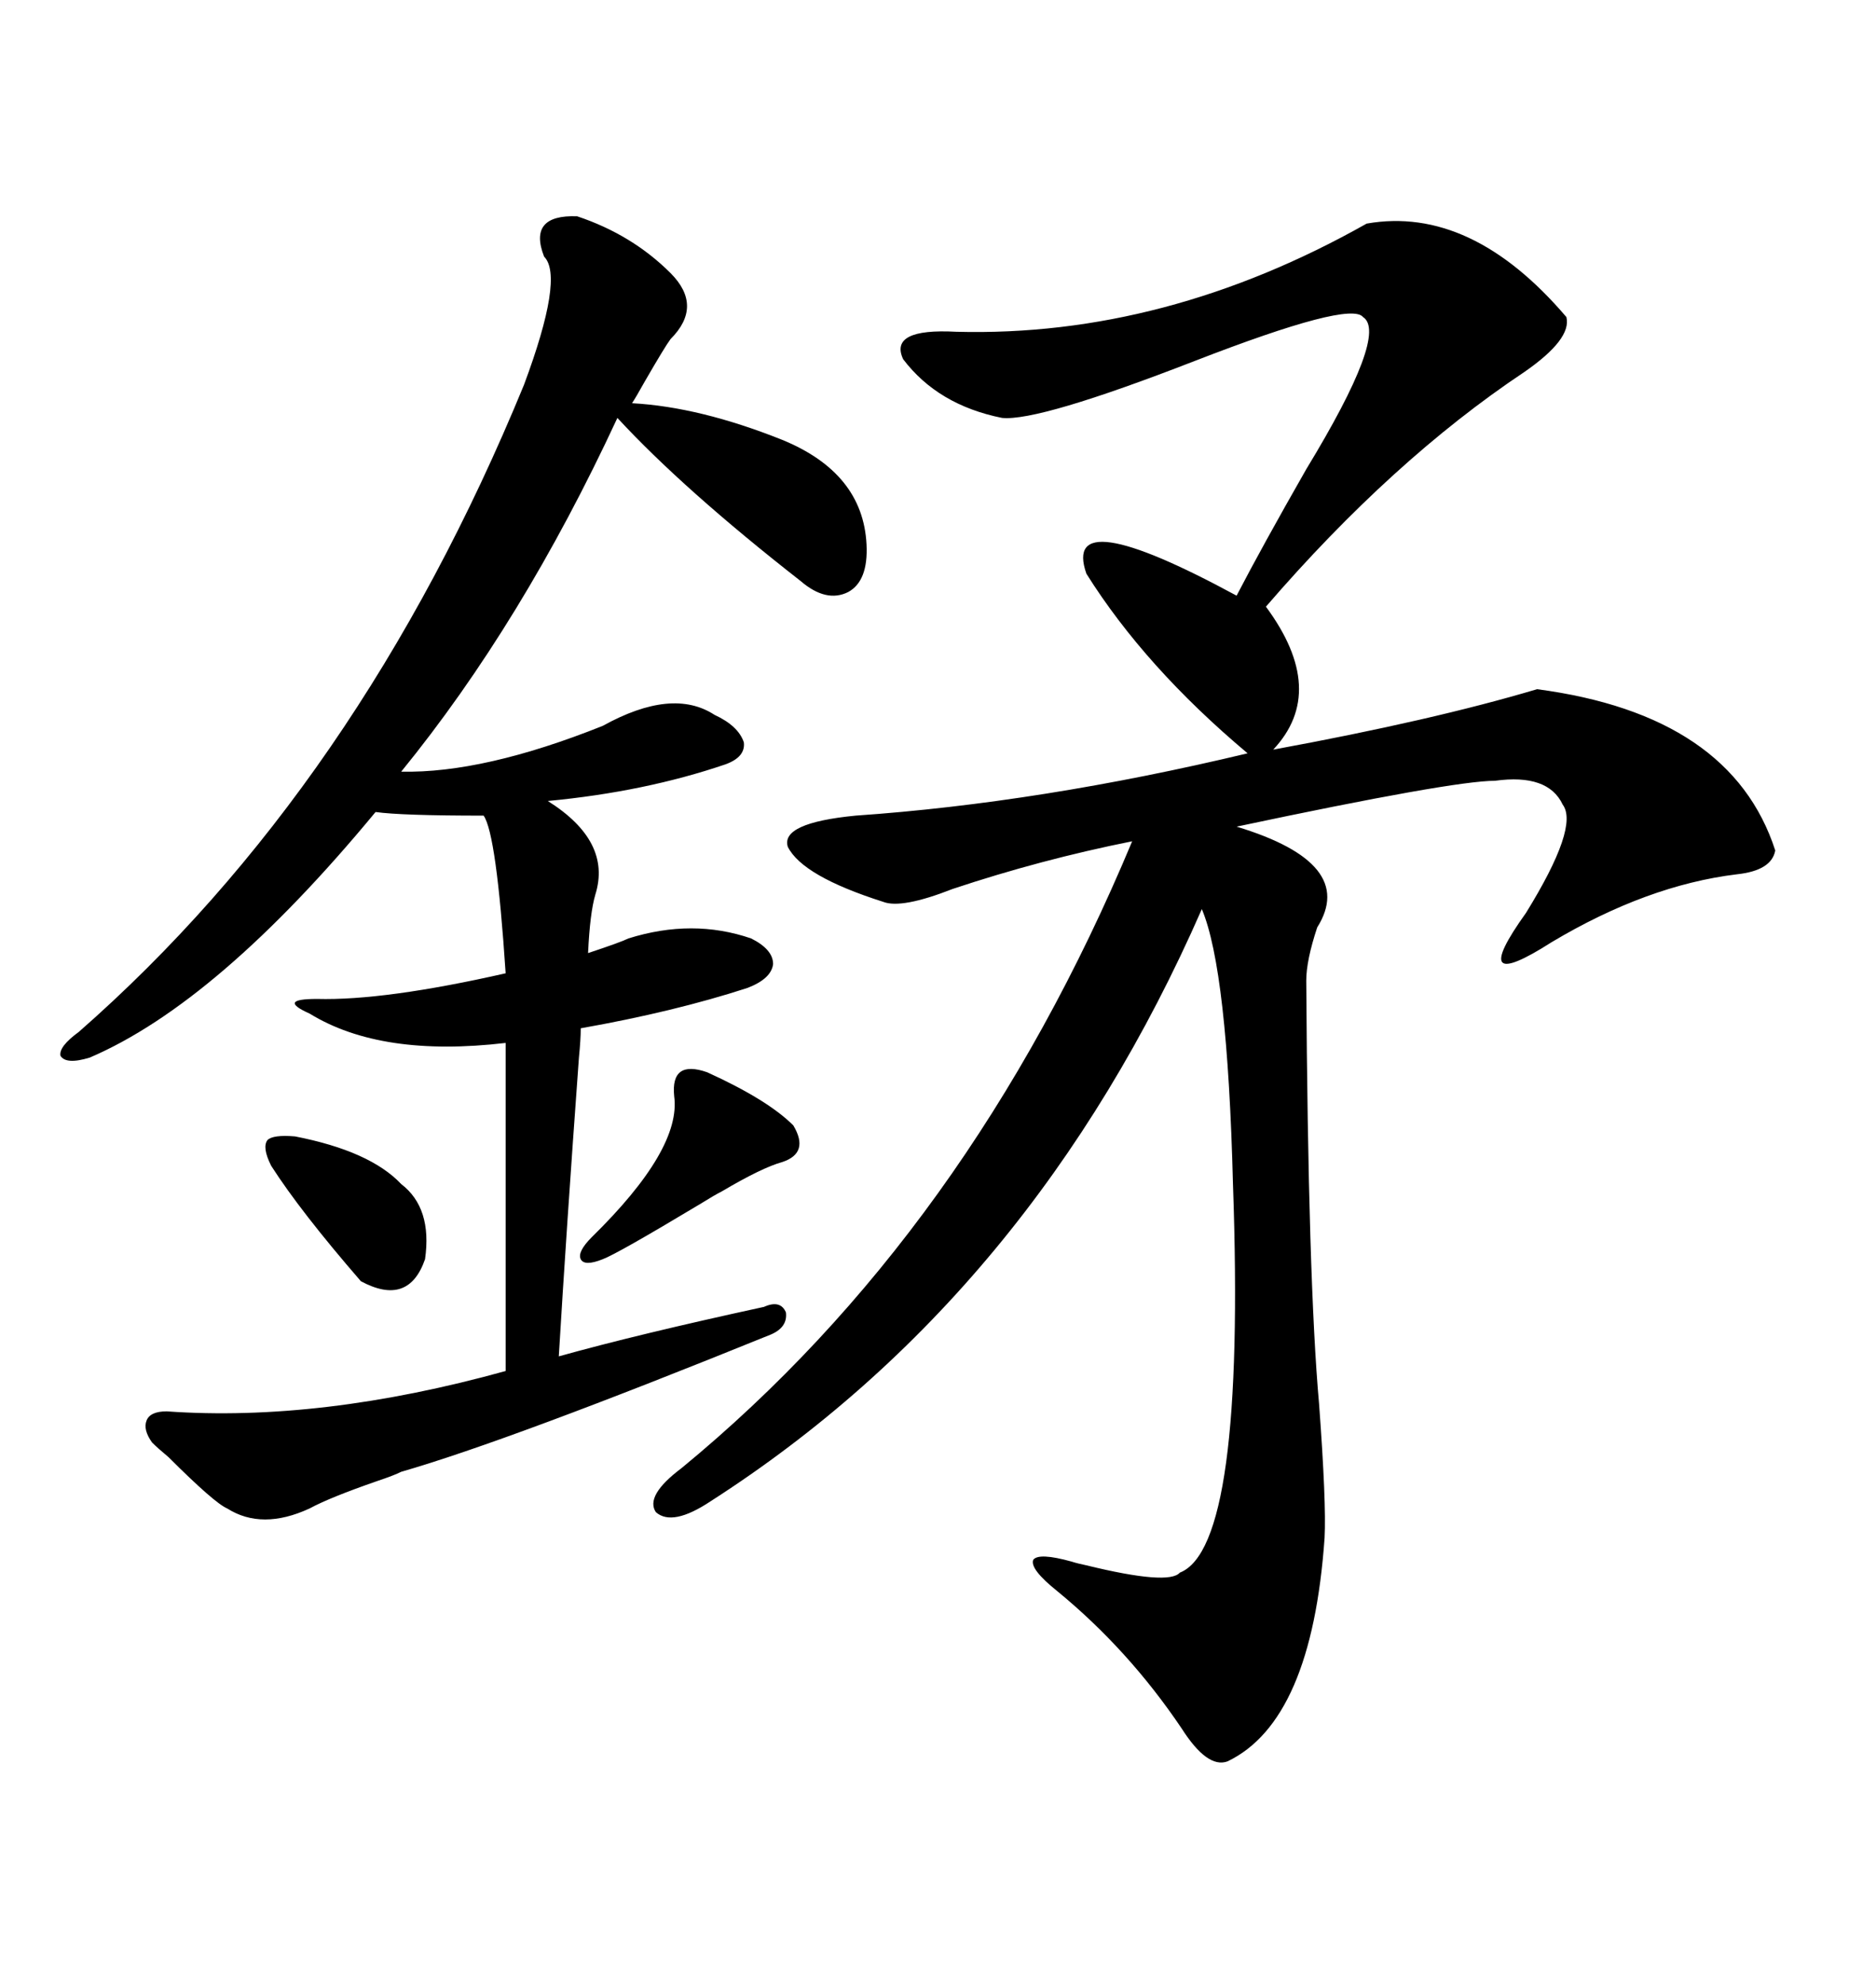 <svg xmlns="http://www.w3.org/2000/svg" xmlns:xlink="http://www.w3.org/1999/xlink" width="300" height="317.285"><path d="M218.55 35.74L218.55 35.74Q235.25 32.81 250.49 50.68L250.49 50.68Q251.37 54.20 243.75 59.47L243.75 59.47Q222.66 73.54 202.44 96.97L202.44 96.97Q212.40 110.45 203.61 119.82L203.61 119.82Q229.10 115.14 245.80 110.16L245.80 110.16Q276.86 114.26 283.89 135.94L283.89 135.94Q283.30 139.16 277.73 139.75L277.73 139.75Q263.38 141.50 248.14 150.59L248.14 150.59Q234.38 159.38 244.04 145.90L244.04 145.90Q252.54 132.13 249.90 128.61L249.90 128.61Q247.56 123.63 239.06 124.80L239.06 124.80Q232.32 124.80 197.75 132.13L197.75 132.13Q217.09 137.99 210.64 148.24L210.64 148.24Q208.89 153.52 208.89 156.74L208.89 156.74Q209.18 204.79 210.94 224.41L210.94 224.41Q212.11 240.23 211.82 245.80L211.82 245.80Q209.77 275.10 196.29 281.54L196.29 281.54Q193.07 282.71 188.96 276.27L188.96 276.27Q180.47 263.67 169.04 254.30L169.04 254.30Q164.65 250.78 165.23 249.32L165.23 249.32Q166.11 248.14 171.39 249.61L171.39 249.61Q172.27 249.90 173.73 250.20L173.73 250.20Q186.91 253.42 188.67 251.37L188.67 251.37Q199.22 247.27 197.17 189.26L197.17 189.26Q196.29 154.98 192.19 145.31L192.19 145.31Q165.23 206.84 113.67 239.94L113.67 239.94Q107.52 244.04 104.88 241.70L104.88 241.70Q103.13 239.06 108.98 234.67L108.98 234.67Q154.98 196.88 181.05 134.47L181.05 134.47Q166.41 137.40 152.34 142.09L152.34 142.09Q144.14 145.31 141.21 144.14L141.21 144.14Q128.32 140.04 125.98 135.35L125.98 135.35Q124.80 131.54 136.82 130.37L136.82 130.37Q166.41 128.32 199.51 120.41L199.51 120.41Q183.11 106.64 173.73 91.70L173.73 91.70Q169.63 79.98 197.75 95.21L197.75 95.21Q201.86 87.30 208.89 75L208.89 75Q222.07 53.32 217.97 50.68L217.97 50.68Q215.92 48.05 191.02 57.71L191.02 57.71Q166.11 67.38 160.25 66.80L160.25 66.80Q150 64.75 144.43 57.42L144.43 57.42Q142.09 52.44 152.93 53.03L152.93 53.03Q186.33 53.91 218.55 35.74ZM92.29 34.57L92.29 34.57Q101.07 37.50 107.23 43.65L107.23 43.65Q112.50 48.93 107.23 54.20L107.23 54.20Q106.35 55.37 103.13 60.94L103.13 60.94Q101.66 63.57 101.07 64.45L101.07 64.45Q111.91 65.04 125.10 70.31L125.10 70.31Q137.99 75.59 138.57 87.01L138.57 87.01Q138.87 92.87 135.64 94.63L135.64 94.63Q132.13 96.39 128.03 92.87L128.03 92.87Q109.28 78.22 98.73 66.80L98.73 66.80Q83.50 99.61 64.16 123.34L64.16 123.34Q77.34 123.63 96.39 116.02L96.39 116.02Q107.52 109.86 114.26 114.26L114.26 114.26Q118.07 116.02 118.95 118.65L118.95 118.65Q119.24 121.00 116.02 122.17L116.02 122.17Q103.13 126.56 87.60 128.03L87.60 128.03Q97.85 134.47 95.21 142.97L95.21 142.97Q94.34 145.90 94.04 152.34L94.04 152.34Q99.32 150.59 100.49 150L100.49 150Q110.74 146.78 120.12 150L120.12 150Q123.63 151.76 123.63 154.10L123.63 154.10Q123.34 156.45 119.53 157.91L119.53 157.91Q107.81 161.72 92.87 164.36L92.87 164.36Q92.87 166.11 92.58 169.04L92.58 169.04Q90.53 197.17 89.36 216.80L89.36 216.80Q101.95 213.28 122.17 208.89L122.17 208.89Q124.80 207.71 125.68 209.77L125.68 209.77Q125.98 212.11 123.34 213.28L123.34 213.28Q81.45 230.27 64.16 235.25L64.16 235.25Q62.99 235.84 60.35 236.72L60.35 236.72Q52.73 239.36 49.51 241.11L49.51 241.11Q41.89 244.63 36.33 241.11L36.33 241.11Q34.28 240.23 26.95 232.91L26.95 232.91Q25.20 231.45 24.32 230.57L24.32 230.57Q22.85 228.52 23.44 227.05L23.44 227.05Q24.02 225.59 26.66 225.59L26.66 225.59Q51.27 227.34 80.86 219.14L80.86 219.14L80.86 166.70Q60.94 169.04 49.51 162.01L49.51 162.01Q46.88 160.84 47.17 160.25L47.17 160.25Q47.46 159.67 50.68 159.67L50.68 159.67Q61.52 159.96 80.86 155.57L80.86 155.57Q79.39 133.30 77.34 130.37L77.34 130.37Q64.16 130.37 60.06 129.79L60.06 129.79Q34.86 160.25 14.36 169.04L14.36 169.04Q10.55 170.21 9.67 168.75L9.67 168.75Q9.38 167.29 12.60 164.94L12.60 164.94Q57.42 125.68 83.79 61.52L83.79 61.52Q90.23 44.24 87.01 41.02L87.01 41.02Q84.38 34.28 92.29 34.57ZM113.09 171.39L113.09 171.39Q122.75 175.78 126.86 179.88L126.86 179.88Q129.49 184.28 125.10 185.74L125.10 185.74Q121.88 186.62 115.43 190.43L115.43 190.43Q114.26 191.02 111.91 192.48L111.91 192.48Q98.73 200.39 96.39 201.27L96.39 201.27Q93.46 202.44 92.87 201.27L92.87 201.27Q92.29 200.10 94.63 197.75L94.63 197.75Q108.98 183.69 107.81 175.20L107.81 175.20Q107.23 169.34 113.09 171.39ZM47.17 181.64L47.17 181.64Q59.18 183.98 64.16 189.26L64.16 189.26Q69.14 193.07 67.97 201.27L67.97 201.27Q65.33 208.89 57.71 204.79L57.71 204.79Q48.05 193.65 43.36 186.33L43.36 186.33Q41.89 183.40 42.77 182.23L42.77 182.23Q43.65 181.35 47.17 181.64Z"/></svg>

